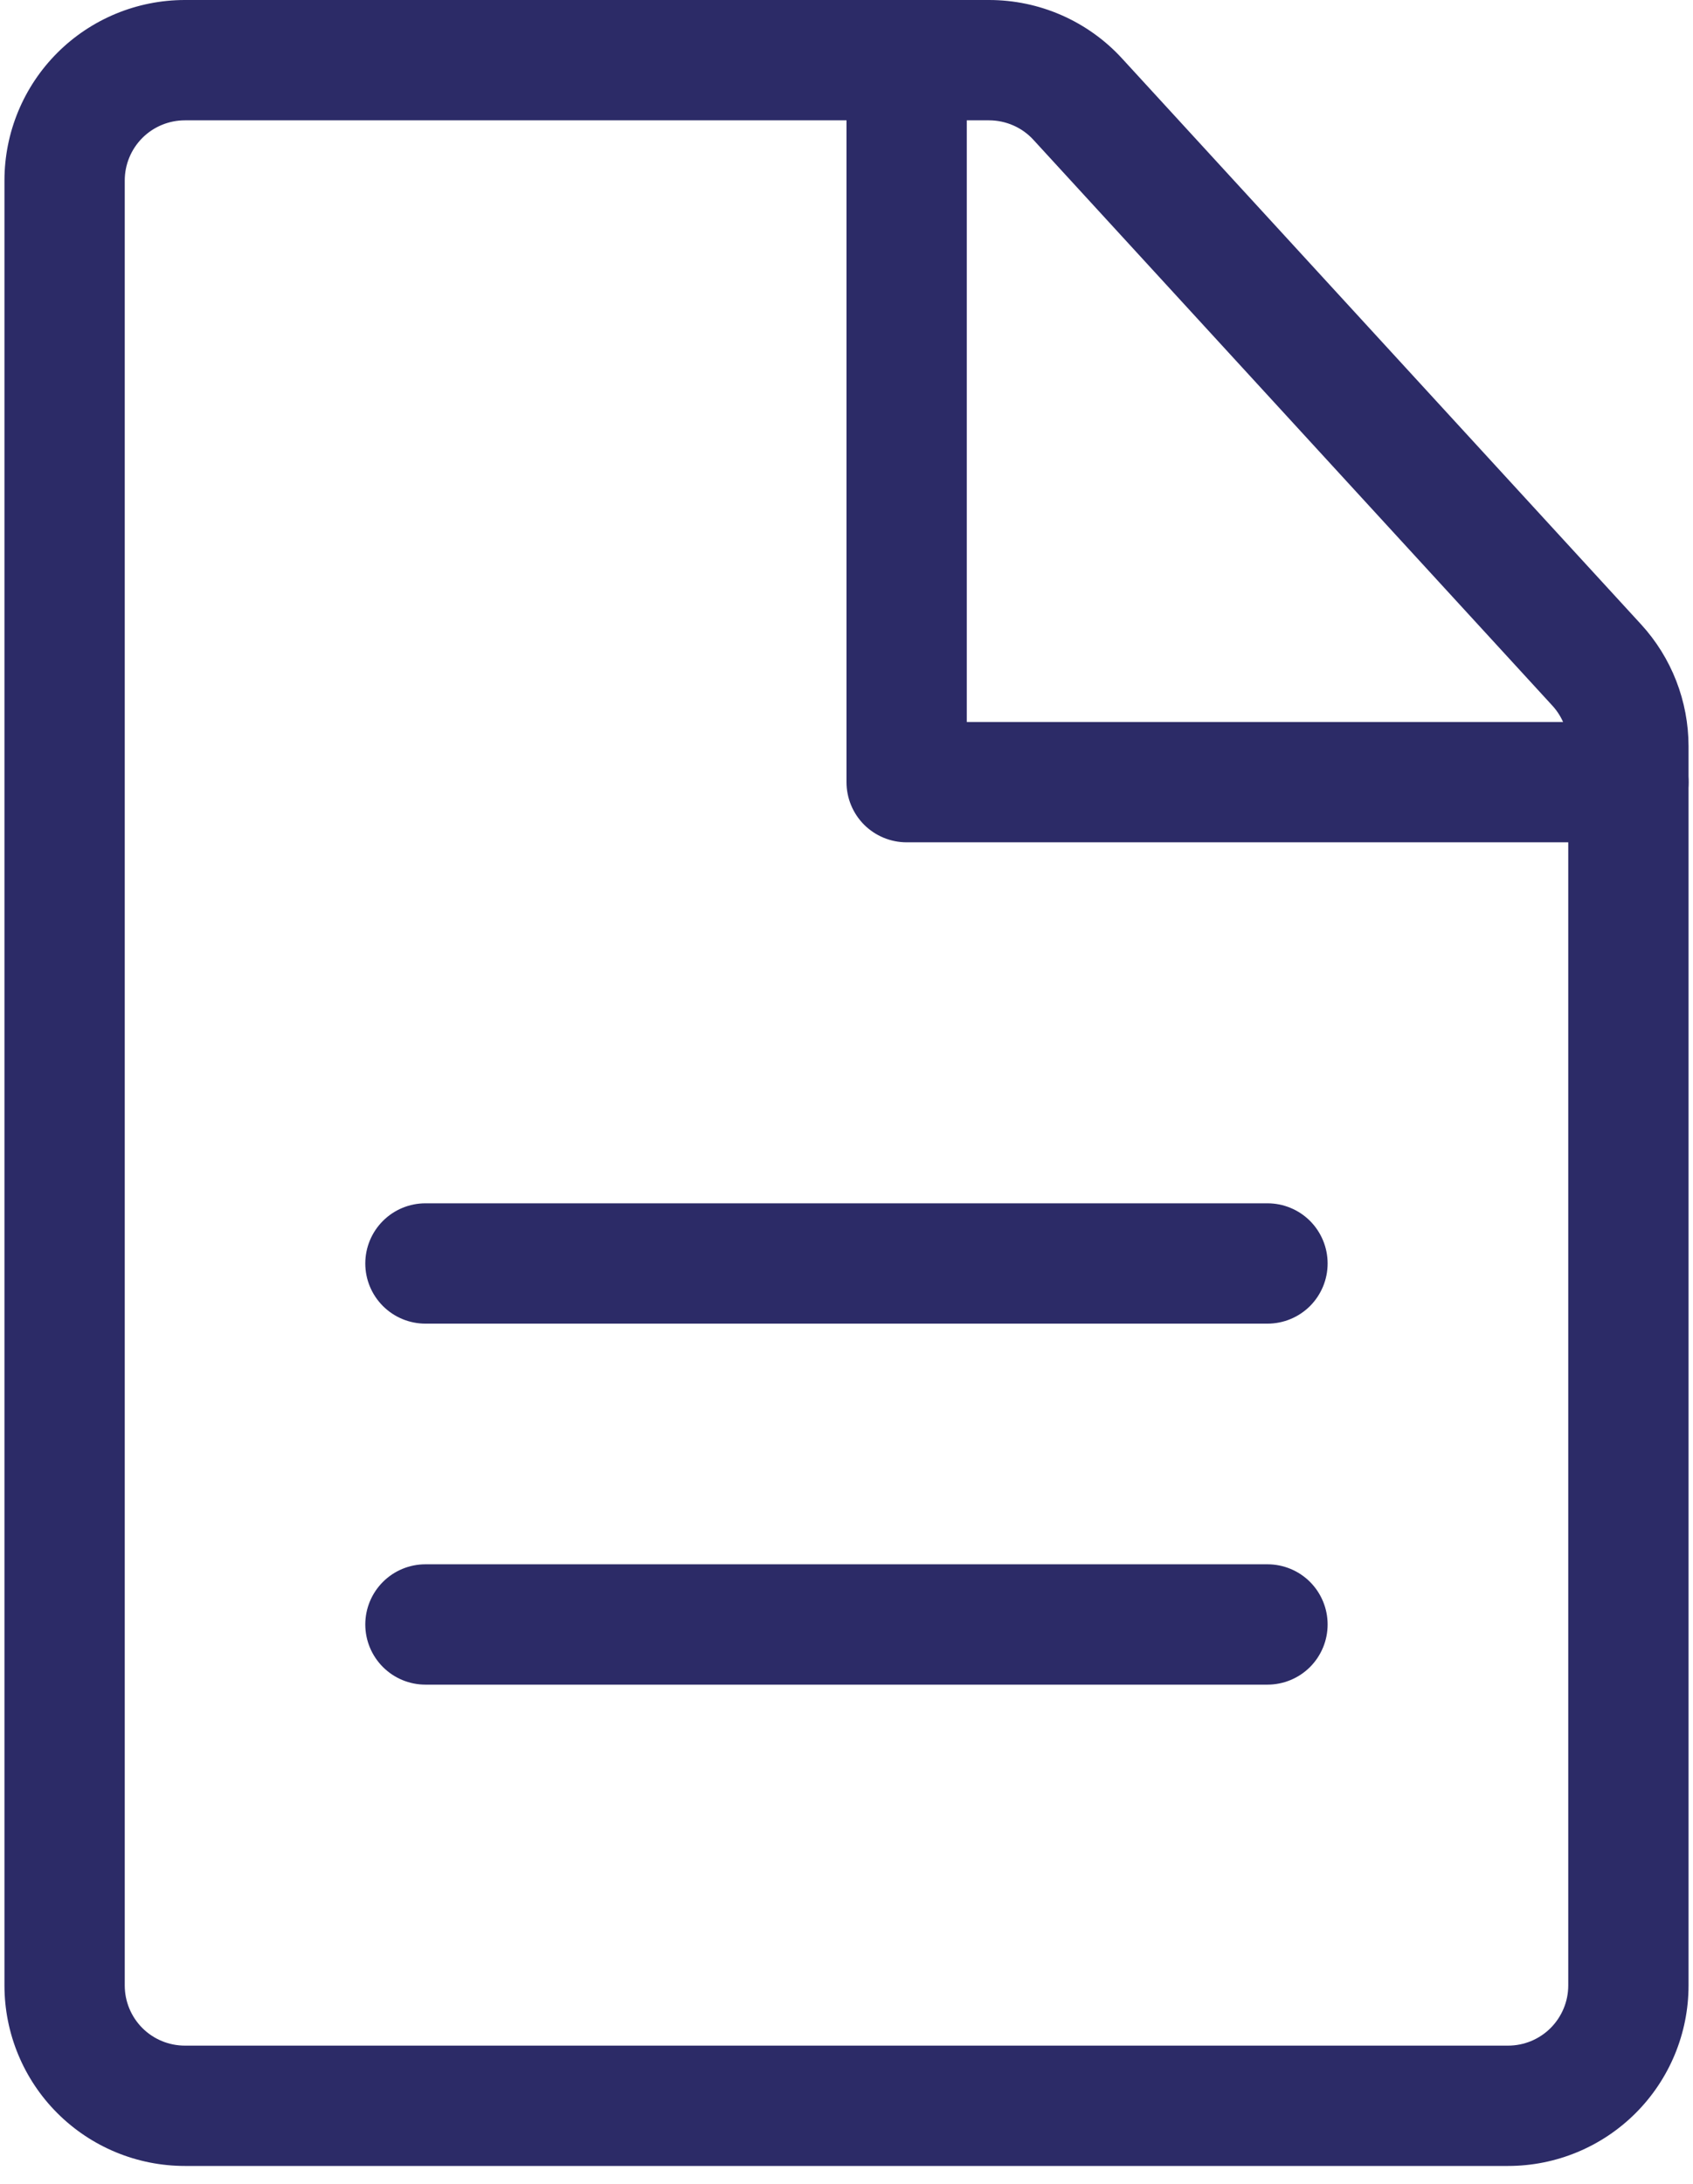 <svg width="38" height="49" viewBox="0 0 38 49" fill="none" xmlns="http://www.w3.org/2000/svg">
<path d="M9.549 29.7C9.191 29.7 8.848 29.558 8.595 29.305C8.341 29.051 8.199 28.708 8.199 28.35C8.199 27.992 8.341 27.649 8.595 27.395C8.848 27.142 9.191 27 9.549 27H28.449C28.807 27 29.151 27.142 29.404 27.395C29.657 27.649 29.799 27.992 29.799 28.35C29.799 28.708 29.657 29.051 29.404 29.305C29.151 29.558 28.807 29.7 28.449 29.7H9.549ZM9.549 37.8C9.191 37.8 8.848 37.658 8.595 37.405C8.341 37.151 8.199 36.808 8.199 36.45C8.199 36.092 8.341 35.749 8.595 35.495C8.848 35.242 9.191 35.1 9.549 35.1H28.449C28.807 35.1 29.151 35.242 29.404 35.495C29.657 35.749 29.799 36.092 29.799 36.45C29.799 36.808 29.657 37.151 29.404 37.405C29.151 37.658 28.807 37.8 28.449 37.8H9.549Z" fill="#2C2B67"/>
<path fill-rule="evenodd" clip-rule="evenodd" d="M22.199 3.77303e-07H4.15C3.075 3.77303e-07 2.045 0.427 1.286 1.186C0.526 1.946 0.1 2.976 0.1 4.05V44.55C0.1 45.624 0.526 46.654 1.286 47.414C2.045 48.173 3.075 48.6 4.15 48.6H33.85C34.924 48.6 35.954 48.173 36.713 47.414C37.473 46.654 37.9 45.624 37.9 44.55V16.745C37.899 15.732 37.519 14.755 36.833 14.008L25.185 1.312C24.806 0.898 24.344 0.568 23.83 0.342C23.316 0.116 22.761 -0 22.199 3.77303e-07ZM2.8 4.05C2.8 3.692 2.942 3.349 3.195 3.095C3.448 2.842 3.792 2.7 4.15 2.7H22.199C22.386 2.7 22.572 2.739 22.743 2.814C22.915 2.889 23.069 2.999 23.195 3.137L34.843 15.833C35.072 16.082 35.199 16.407 35.2 16.745V44.55C35.2 44.908 35.057 45.251 34.804 45.505C34.551 45.758 34.208 45.9 33.85 45.9H4.15C3.792 45.9 3.448 45.758 3.195 45.505C2.942 45.251 2.8 44.908 2.8 44.55V4.05Z" fill="#2C2B67"/>
<path d="M21.7 16.2H36.55C36.908 16.2 37.251 16.342 37.505 16.595C37.758 16.849 37.9 17.192 37.9 17.55C37.9 17.908 37.758 18.251 37.505 18.505C37.251 18.758 36.908 18.9 36.55 18.9H20.35C19.992 18.9 19.649 18.758 19.395 18.505C19.142 18.251 19 17.908 19 17.55V1.35C19 0.992 19.142 0.649 19.395 0.395C19.649 0.142 19.992 0 20.35 0C20.708 0 21.051 0.142 21.305 0.395C21.558 0.649 21.7 0.992 21.7 1.35V16.2Z" fill="#2C2B67"/>
</svg>
